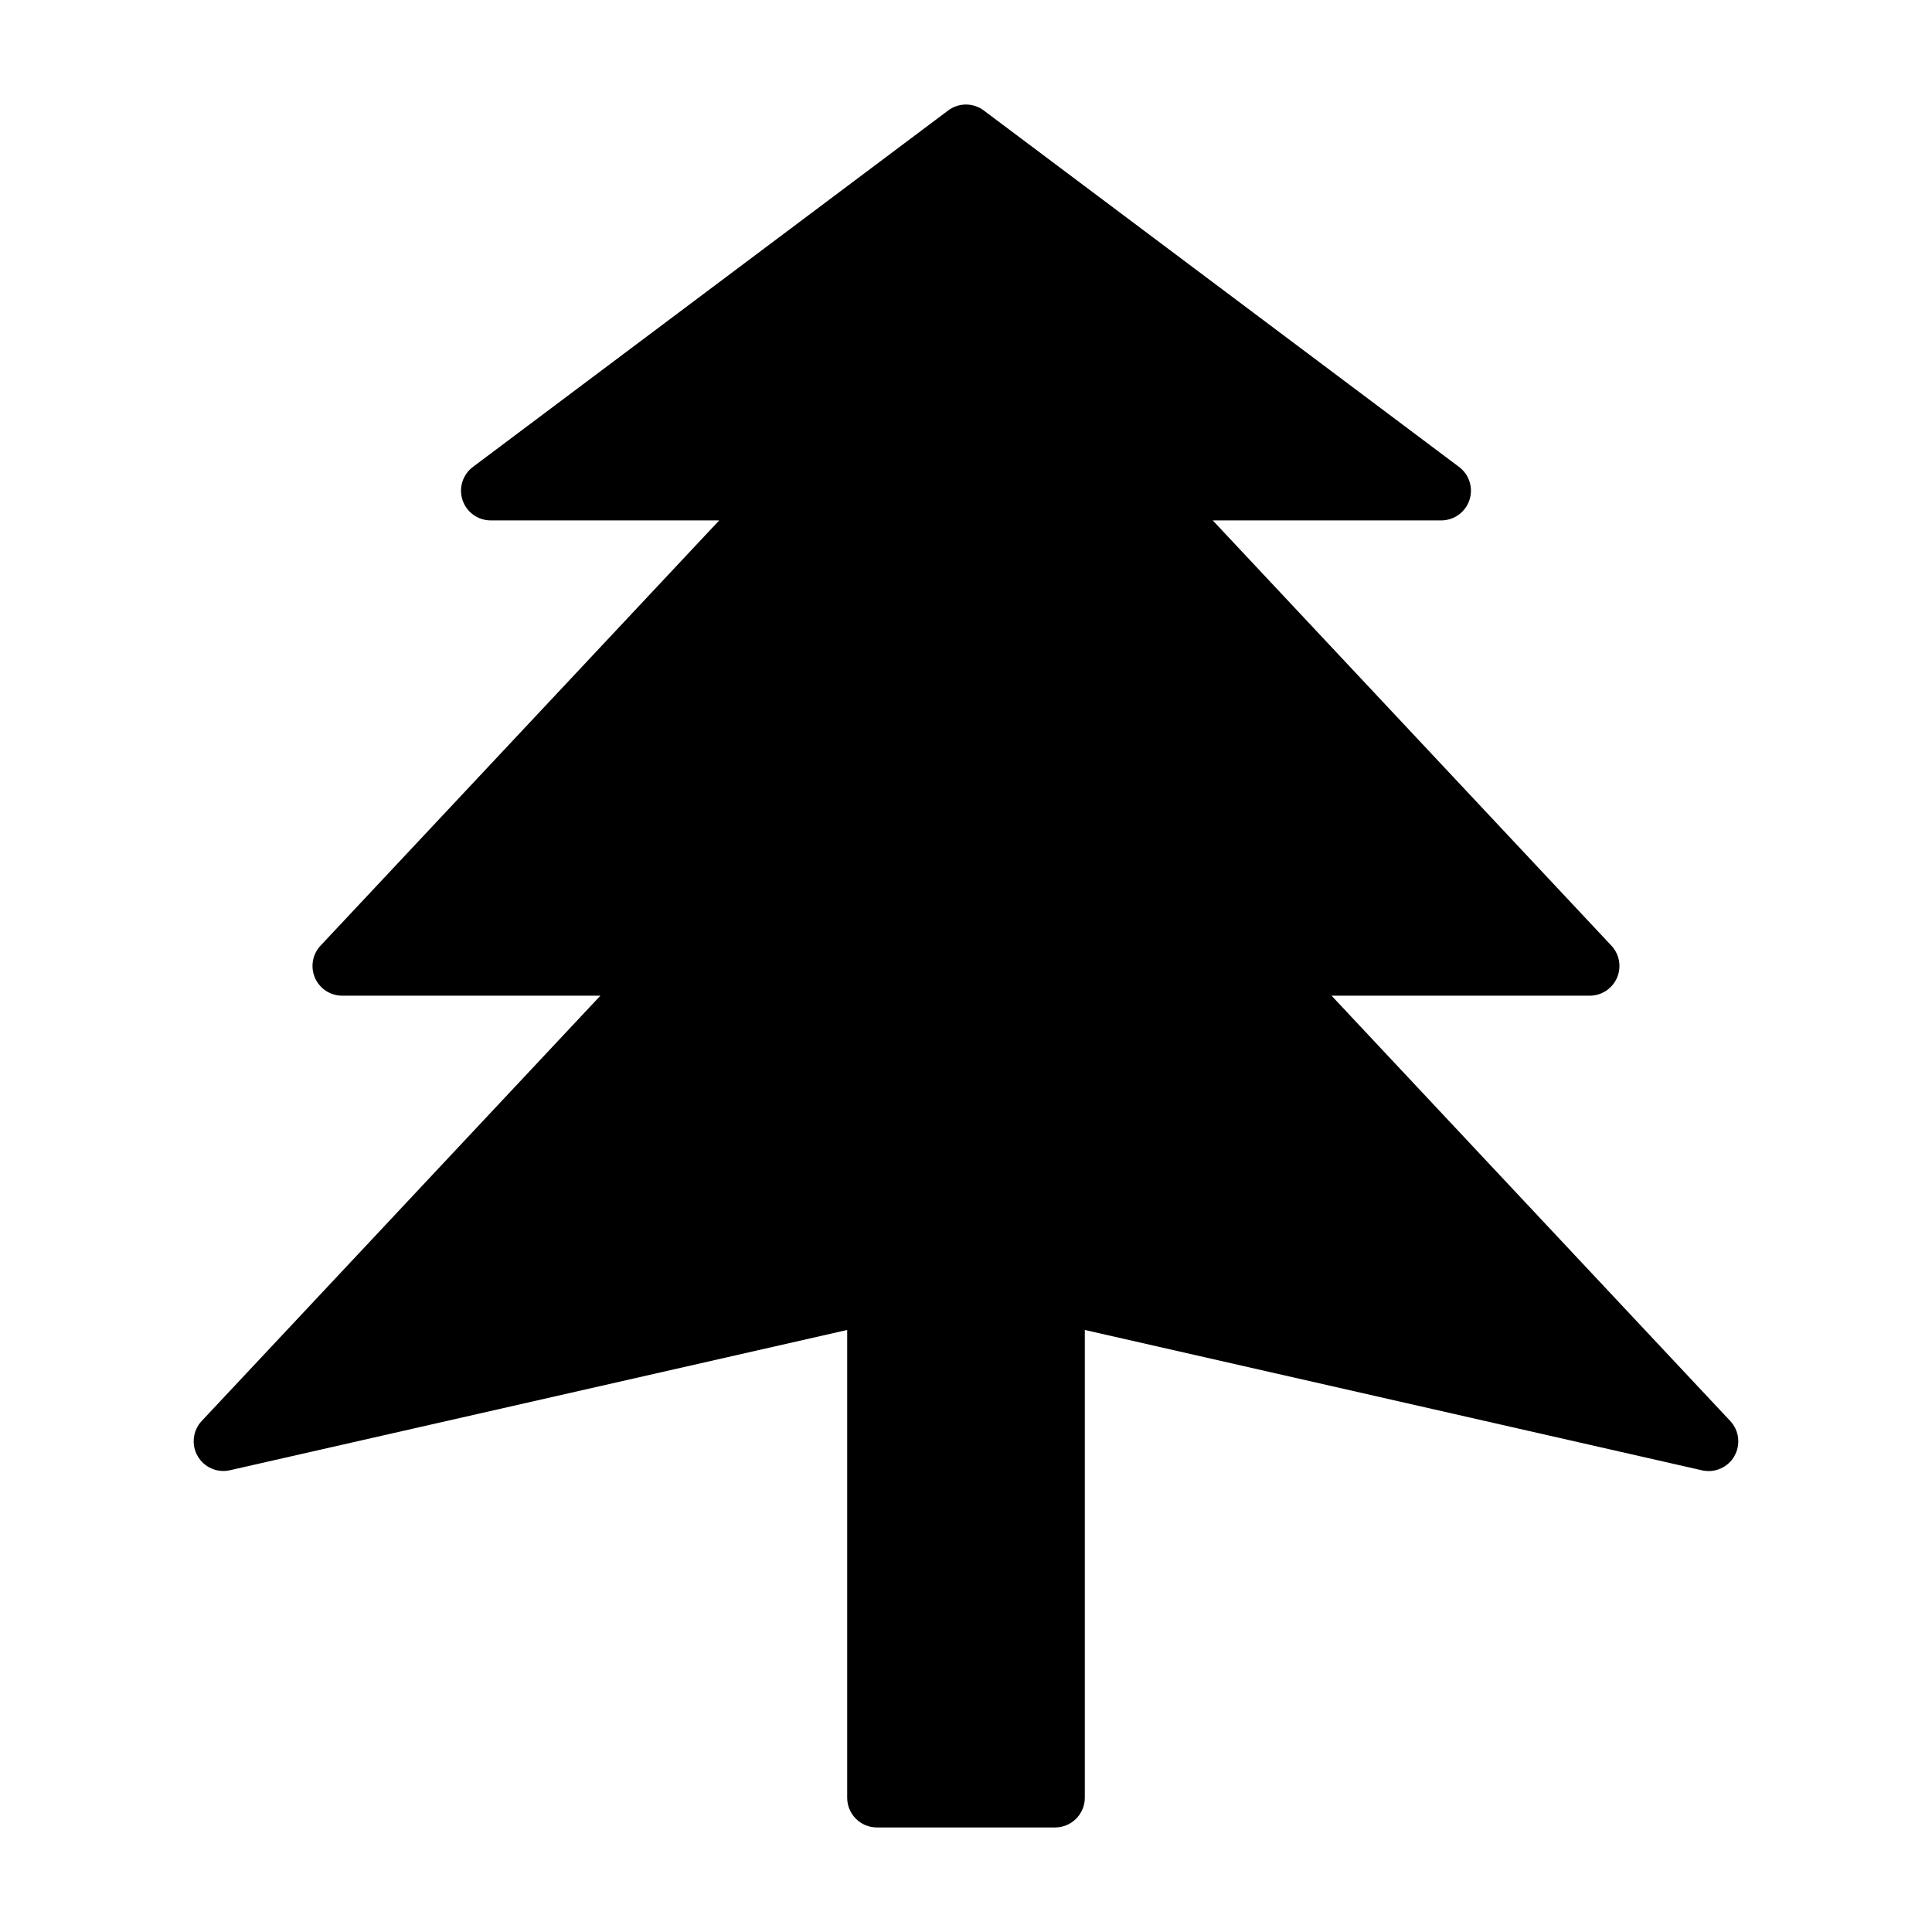 <?xml version="1.0" encoding="UTF-8"?>
<!-- Uploaded to: ICON Repo, www.iconrepo.com, Generator: ICON Repo Mixer Tools -->
<svg fill="#000000" width="800px" height="800px" version="1.1" viewBox="144 144 512 512" xmlns="http://www.w3.org/2000/svg">
 <path d="m603.63 529.89c-1.723 3.004-5.203 4.531-8.582 3.762l-163.56-37.195v123.96c0 2.09-0.832 4.09-2.309 5.566-1.477 1.477-3.477 2.309-5.566 2.309h-47.23c-4.348 0-7.871-3.527-7.871-7.875v-123.96l-163.57 37.172c-3.375 0.766-6.852-0.758-8.57-3.762-1.723-3-1.281-6.773 1.086-9.297l105.65-112.7h-68.422c-3.141-0.004-5.977-1.867-7.223-4.746s-0.664-6.223 1.484-8.512l105.65-112.7h-60.551c-3.391 0-6.398-2.168-7.469-5.383s0.035-6.754 2.746-8.785l125.95-94.465h-0.004c2.801-2.102 6.648-2.102 9.449 0l125.95 94.465c2.711 2.031 3.816 5.57 2.742 8.785-1.07 3.215-4.078 5.383-7.469 5.383h-60.551l105.65 112.7c2.144 2.289 2.727 5.633 1.48 8.512s-4.082 4.742-7.219 4.746h-68.426l105.65 112.7c2.379 2.527 2.824 6.312 1.094 9.32z"/>
</svg>